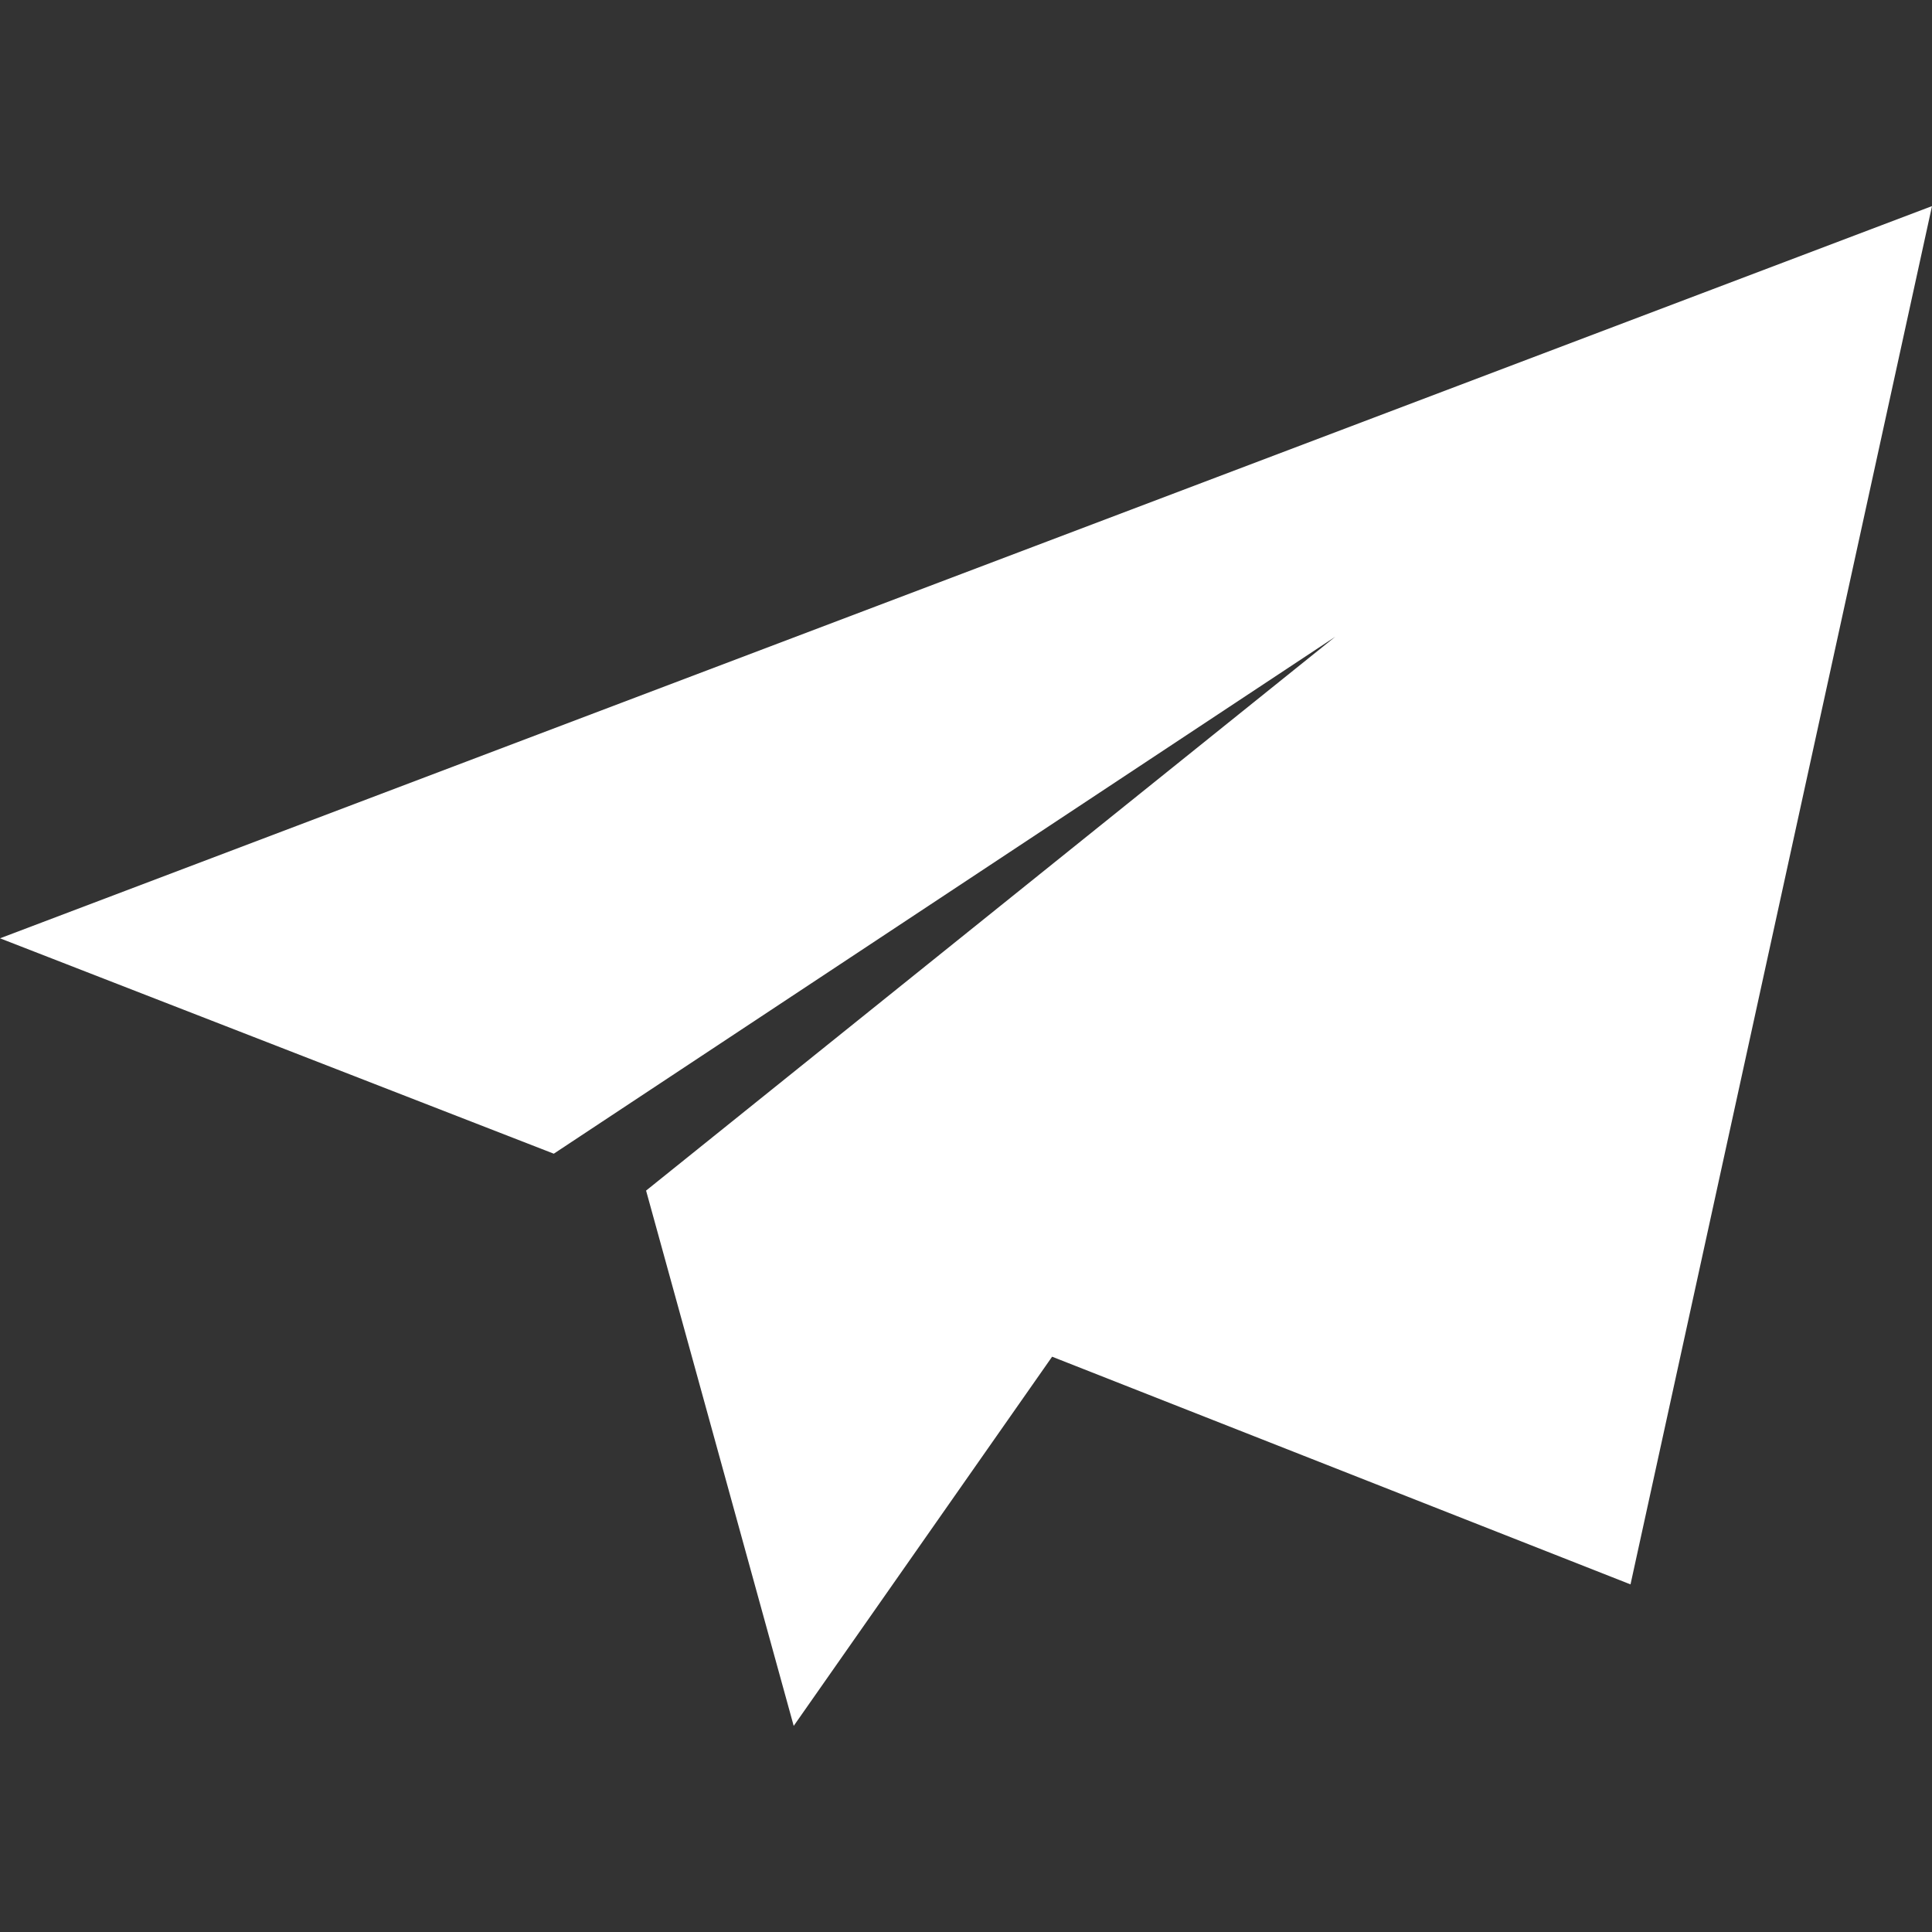 <?xml version="1.0" encoding="UTF-8"?>
<svg fill="#FFFFFF" width="100pt" height="100pt" version="1.1" viewBox="0 0 100 100" xmlns="http://www.w3.org/2000/svg">
 <rect x="0" y="0" width="100" height="100" fill="#333333" stroke="none"/>
 <path d="m100 10.668-15.605 71.34-29.938-11.785-13.375 19.109-7.641-27.707 35.668-28.664-40.445 26.754-28.664-11.148z" fill-rule="evenodd"/>
</svg>
